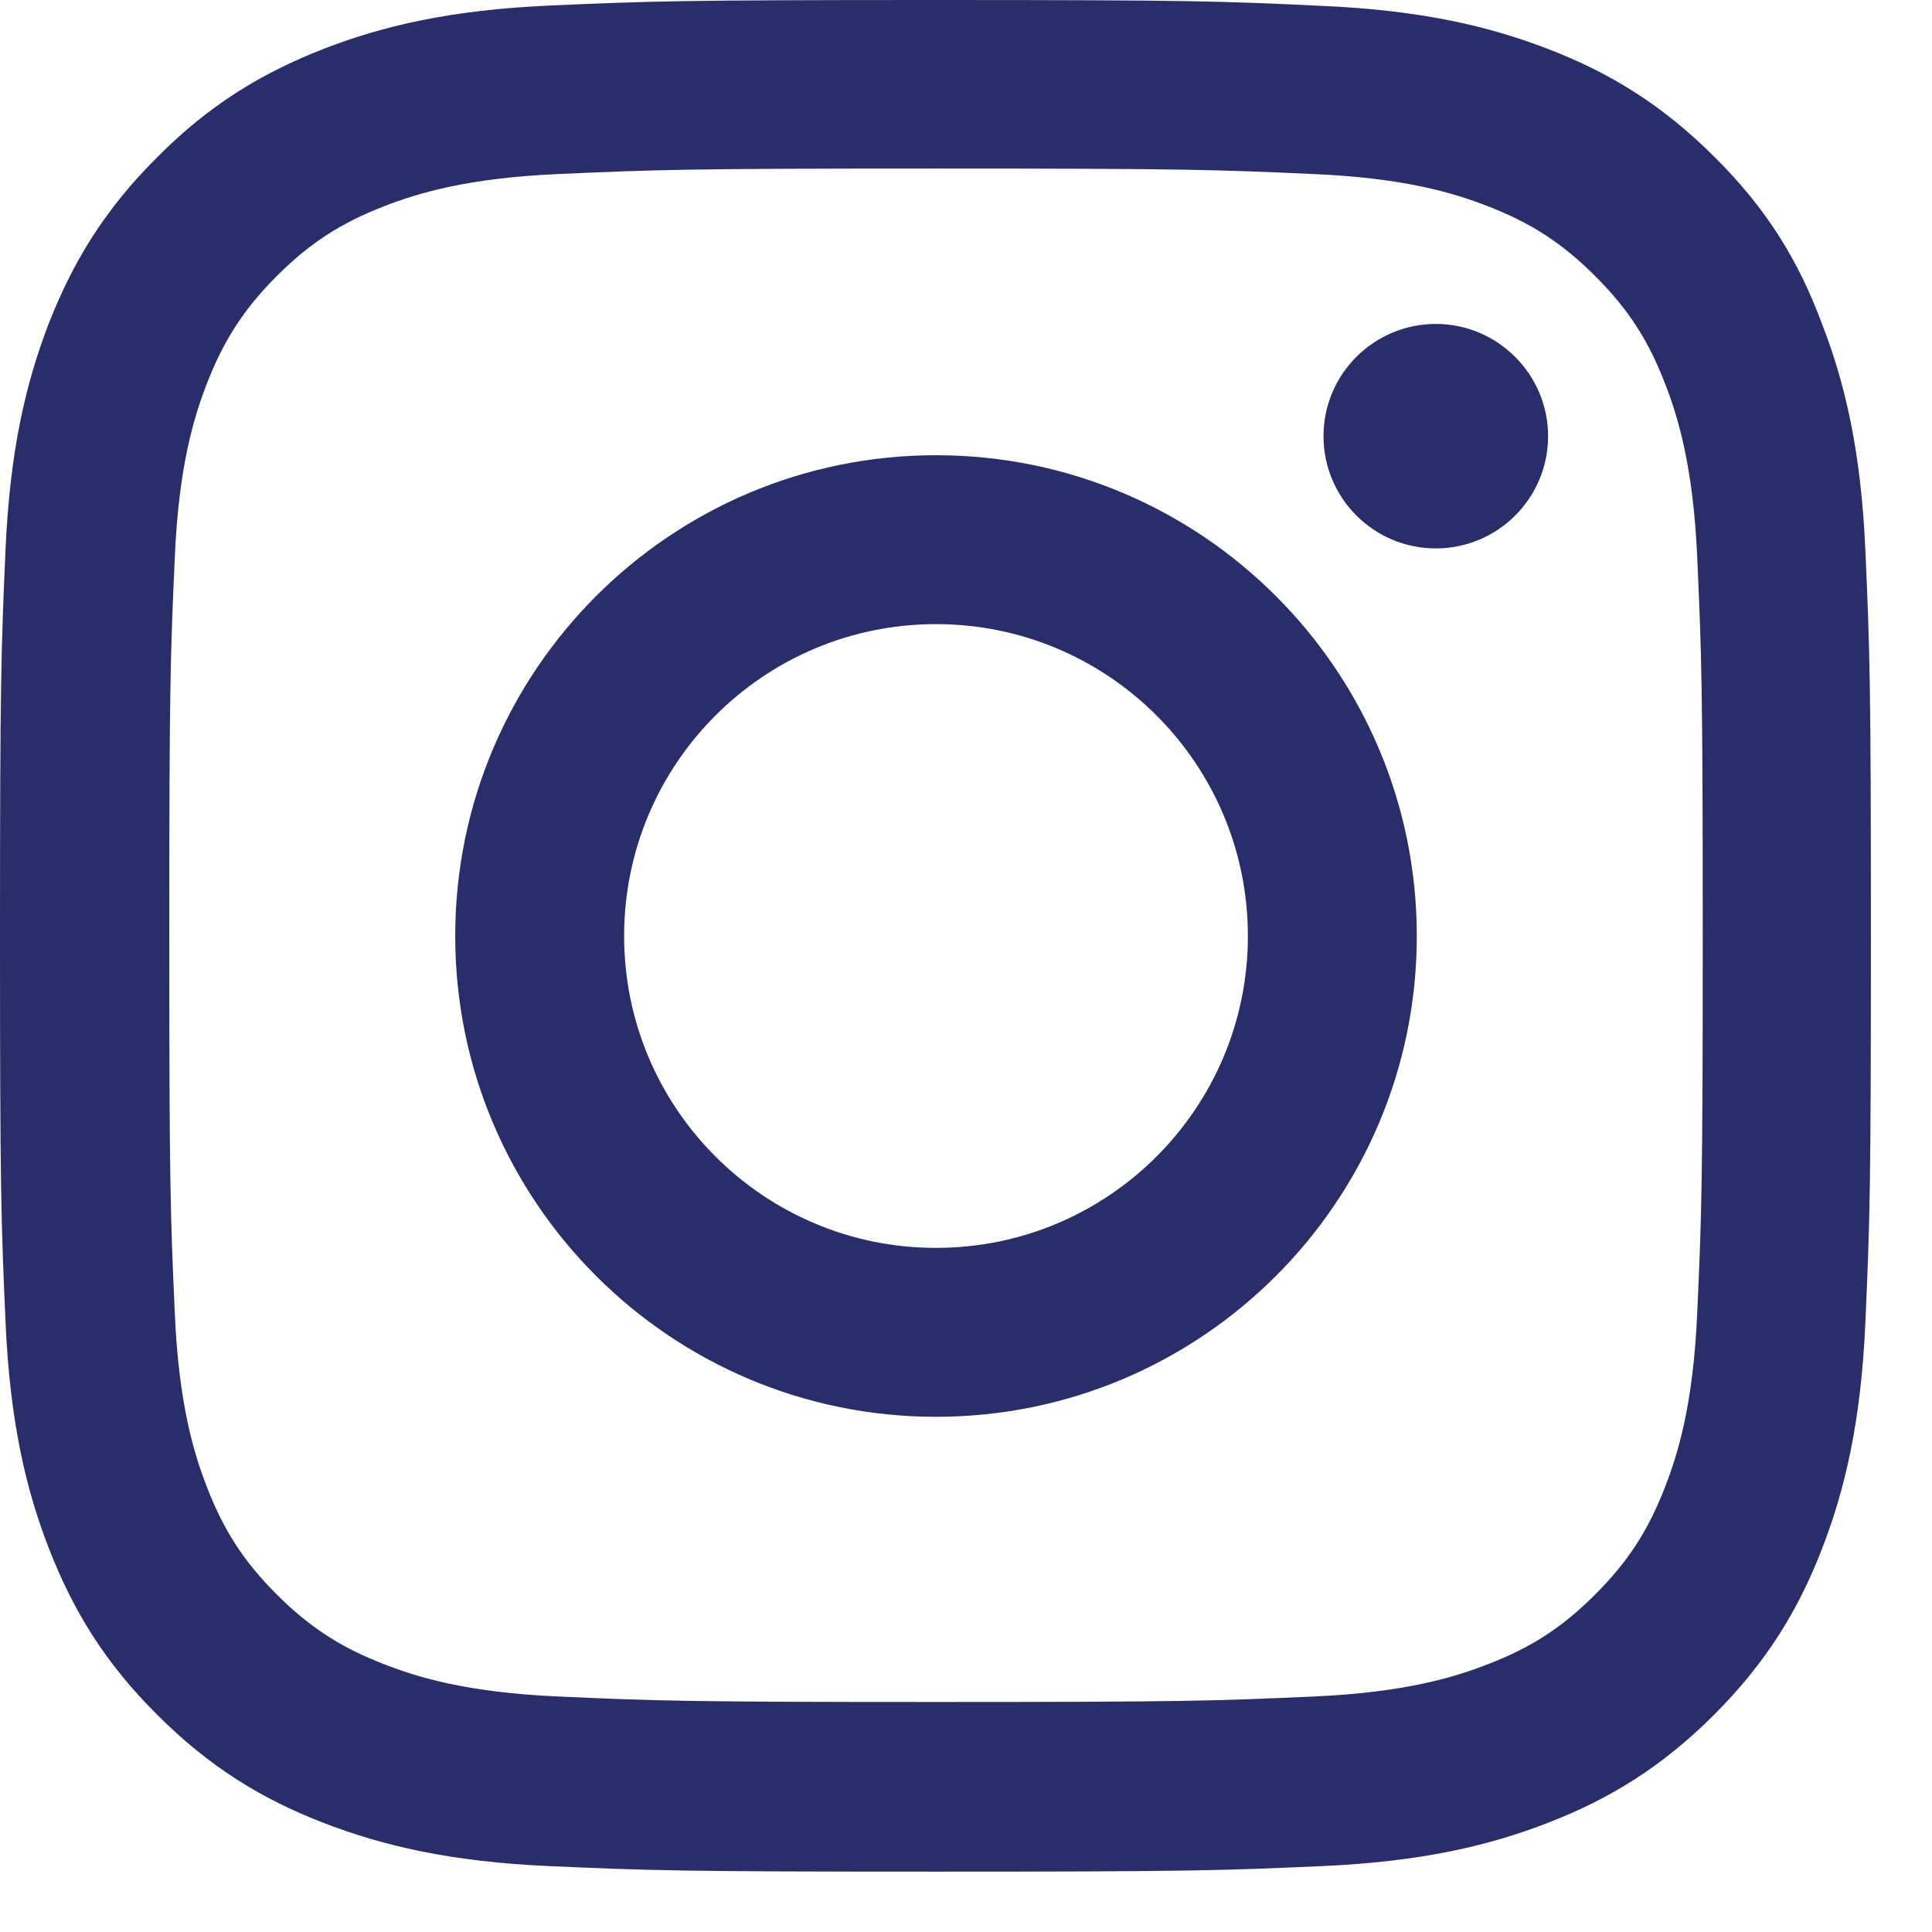 <svg width="21" height="21" viewBox="0 0 21 21" fill="none" xmlns="http://www.w3.org/2000/svg">
<g clip-path="url(#clip0_270_128)">
<path d="M10.174 1.832C12.892 1.832 13.214 1.844 14.283 1.892C15.277 1.935 15.813 2.102 16.171 2.241C16.644 2.424 16.986 2.647 17.339 3.001C17.697 3.358 17.916 3.696 18.098 4.169C18.238 4.527 18.404 5.067 18.448 6.057C18.496 7.13 18.508 7.452 18.508 10.166C18.508 12.884 18.496 13.206 18.448 14.275C18.404 15.269 18.238 15.805 18.098 16.163C17.916 16.636 17.693 16.978 17.339 17.331C16.982 17.689 16.644 17.908 16.171 18.09C15.813 18.23 15.273 18.396 14.283 18.44C13.21 18.488 12.888 18.5 10.174 18.5C7.456 18.5 7.134 18.488 6.065 18.44C5.071 18.396 4.535 18.23 4.177 18.09C3.704 17.908 3.362 17.685 3.008 17.331C2.651 16.974 2.432 16.636 2.249 16.163C2.11 15.805 1.943 15.265 1.9 14.275C1.852 13.202 1.84 12.88 1.84 10.166C1.84 7.448 1.852 7.126 1.9 6.057C1.943 5.063 2.11 4.527 2.249 4.169C2.432 3.696 2.655 3.354 3.008 3.001C3.366 2.643 3.704 2.424 4.177 2.241C4.535 2.102 5.075 1.935 6.065 1.892C7.134 1.844 7.456 1.832 10.174 1.832ZM10.174 0C7.412 0 7.066 0.012 5.981 0.06C4.9 0.107 4.157 0.282 3.513 0.533C2.842 0.795 2.273 1.141 1.709 1.709C1.141 2.273 0.795 2.842 0.533 3.509C0.282 4.157 0.107 4.896 0.06 5.977C0.012 7.066 0 7.412 0 10.174C0 12.936 0.012 13.282 0.06 14.367C0.107 15.448 0.282 16.191 0.533 16.835C0.795 17.506 1.141 18.075 1.709 18.639C2.273 19.203 2.842 19.553 3.509 19.811C4.157 20.062 4.896 20.237 5.977 20.284C7.062 20.332 7.408 20.344 10.17 20.344C12.932 20.344 13.278 20.332 14.363 20.284C15.444 20.237 16.187 20.062 16.831 19.811C17.498 19.553 18.067 19.203 18.631 18.639C19.195 18.075 19.545 17.506 19.803 16.839C20.054 16.191 20.229 15.452 20.276 14.371C20.324 13.286 20.336 12.94 20.336 10.178C20.336 7.416 20.324 7.07 20.276 5.985C20.229 4.904 20.054 4.161 19.803 3.517C19.553 2.842 19.207 2.273 18.639 1.709C18.075 1.145 17.506 0.795 16.839 0.537C16.191 0.286 15.452 0.111 14.371 0.064C13.282 0.012 12.936 0 10.174 0Z" fill="#292E6B"/>
<path d="M10.174 4.948C7.289 4.948 4.948 7.289 4.948 10.174C4.948 13.059 7.289 15.4 10.174 15.4C13.059 15.4 15.4 13.059 15.4 10.174C15.4 7.289 13.059 4.948 10.174 4.948ZM10.174 13.564C8.302 13.564 6.784 12.046 6.784 10.174C6.784 8.302 8.302 6.784 10.174 6.784C12.046 6.784 13.564 8.302 13.564 10.174C13.564 12.046 12.046 13.564 10.174 13.564Z" fill="#292E6B"/>
<path d="M16.827 4.741C16.827 5.417 16.278 5.961 15.607 5.961C14.931 5.961 14.386 5.413 14.386 4.741C14.386 4.065 14.935 3.521 15.607 3.521C16.278 3.521 16.827 4.069 16.827 4.741Z" fill="#292E6B"/>
</g>
<defs>
<clipPath id="clip0_270_128">
<rect width="20.348" height="20.348" fill="white"/>
</clipPath>
</defs>
</svg>
